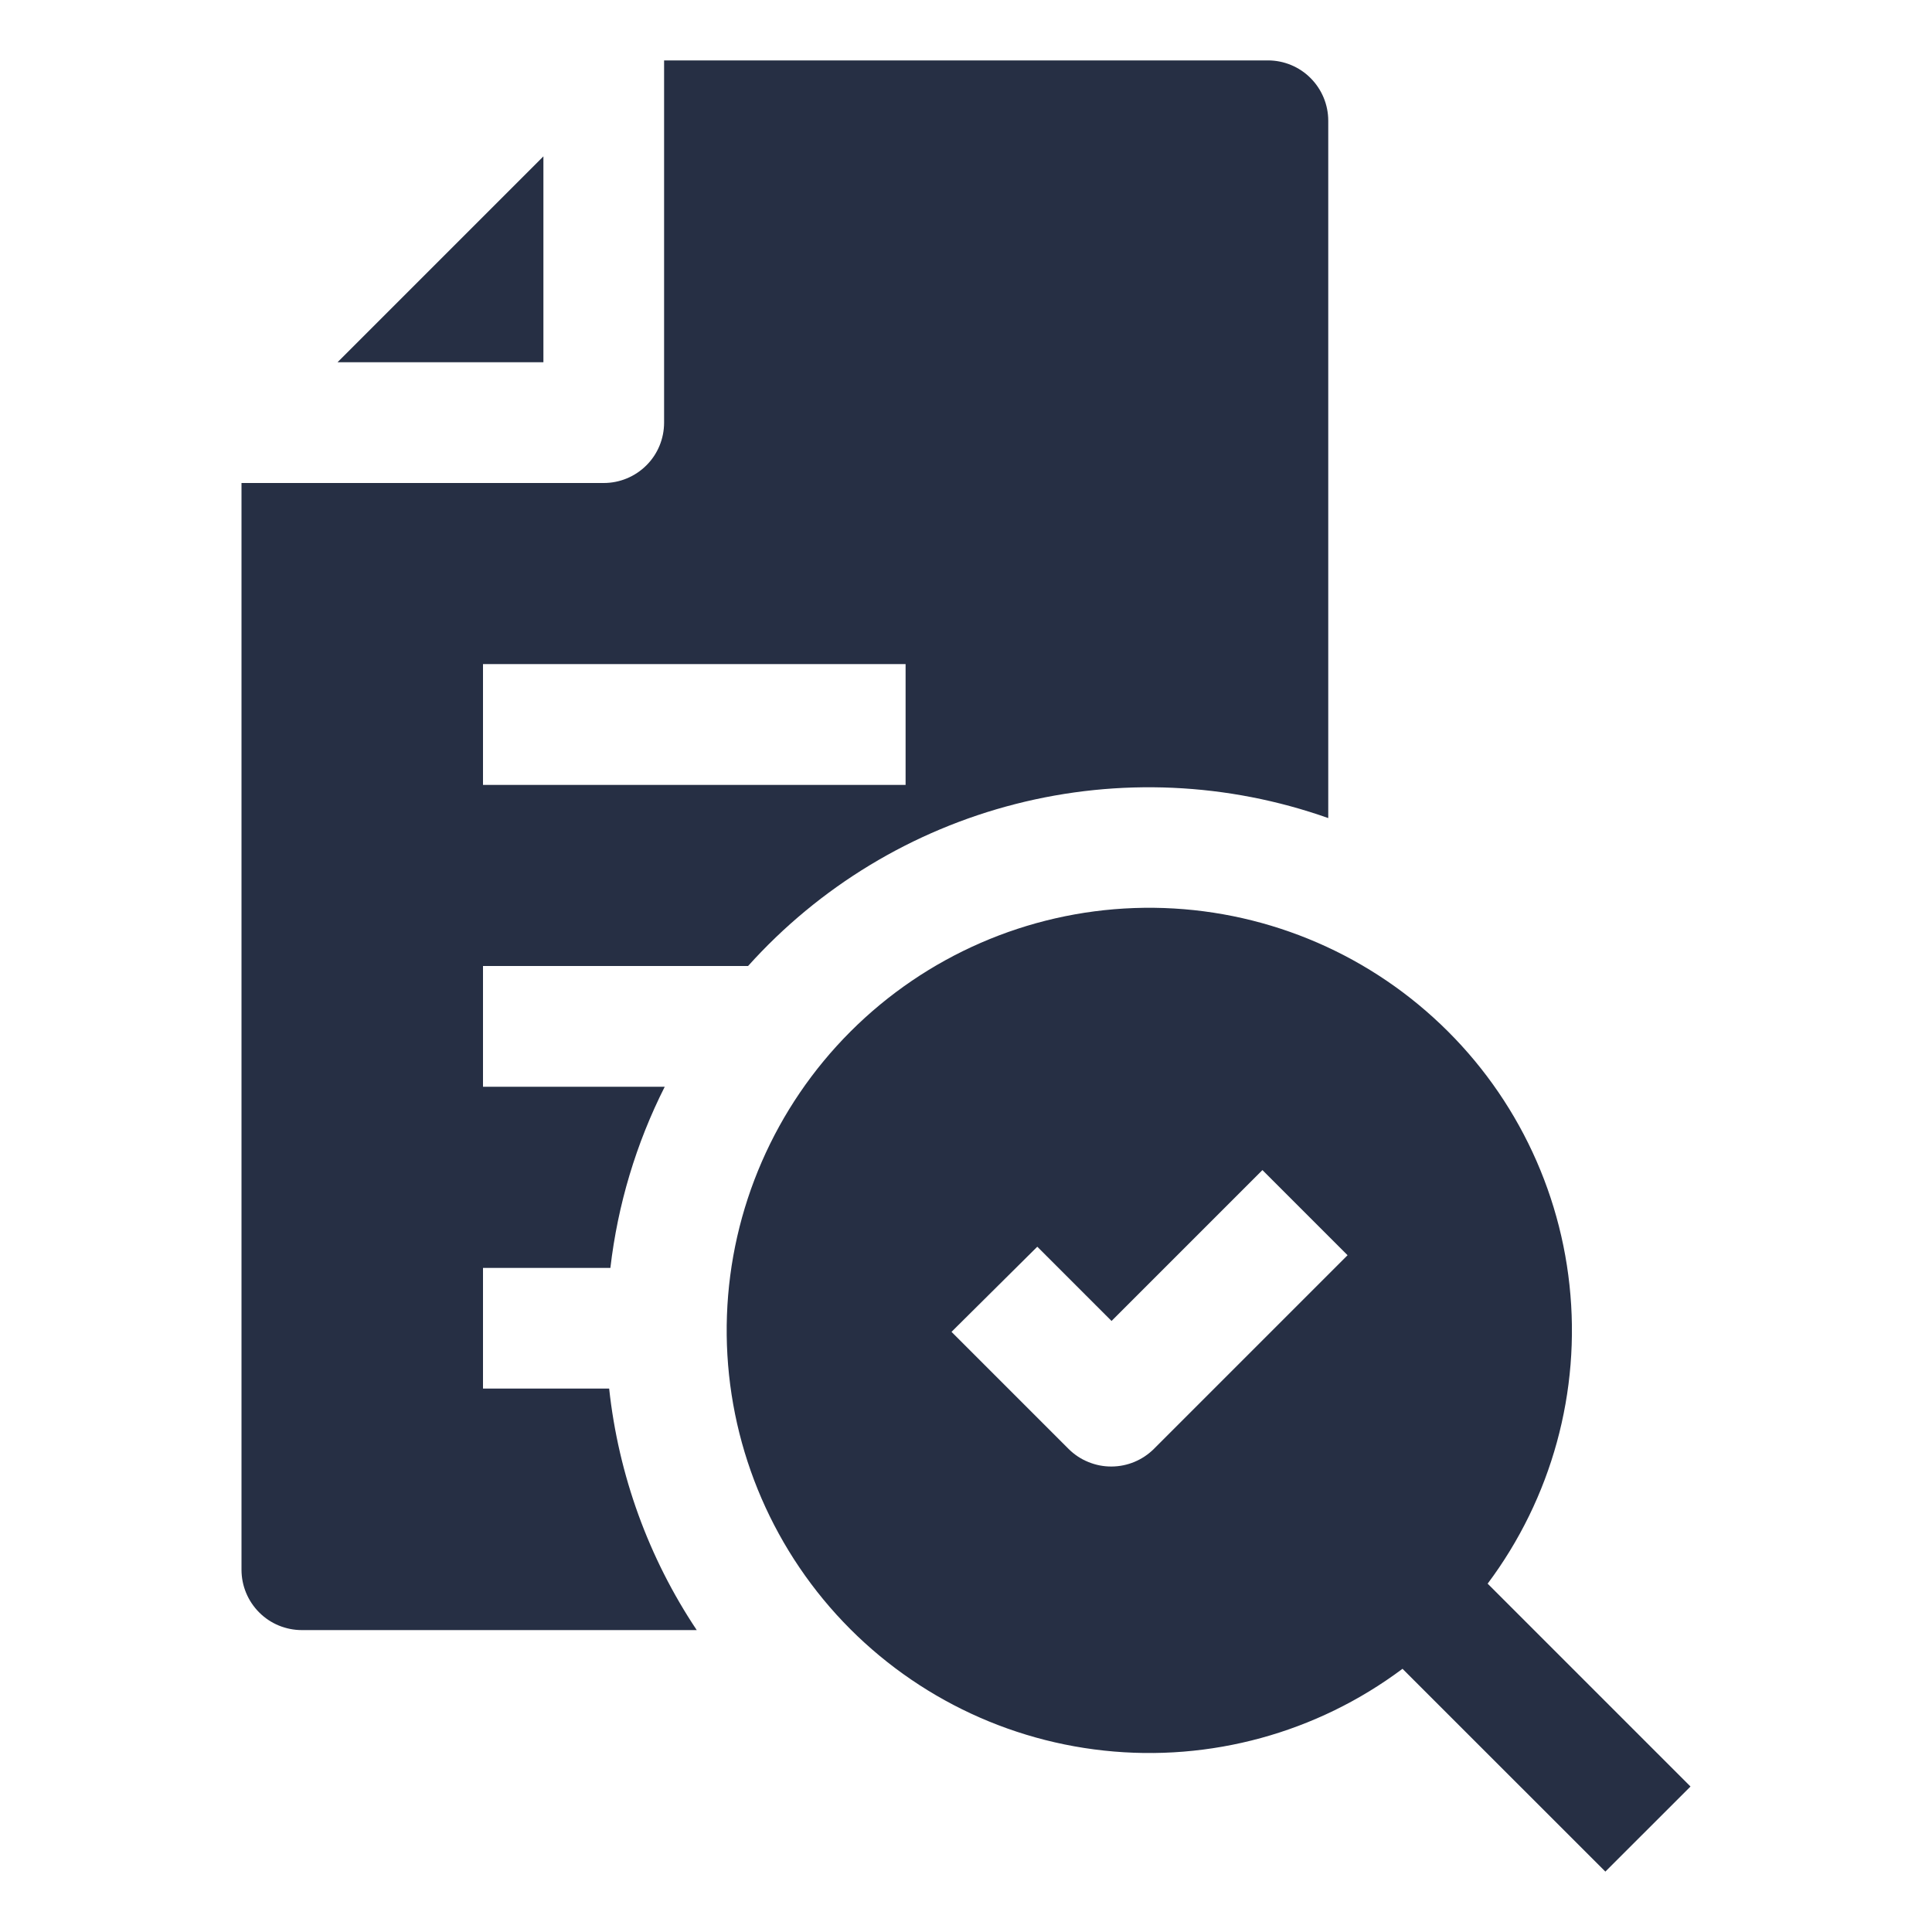 <svg width="30" height="30" viewBox="0 0 30 30" fill="none" xmlns="http://www.w3.org/2000/svg">
<path d="M8.438 2.428L5.241 5.625H8.438V2.428Z" fill="#262F44"/>
<path d="M7.5 21.562V19.688H9.478C9.592 18.708 9.877 17.756 10.322 16.875H7.5V15H11.616C12.722 13.769 14.168 12.893 15.772 12.484C17.375 12.075 19.065 12.151 20.625 12.703V1.875C20.625 1.626 20.526 1.388 20.35 1.212C20.175 1.036 19.936 0.938 19.688 0.938H10.312V6.562C10.312 6.811 10.214 7.05 10.038 7.225C9.862 7.401 9.624 7.5 9.375 7.5H3.75V24.375C3.75 24.624 3.849 24.862 4.025 25.038C4.2 25.214 4.439 25.312 4.688 25.312H10.819C10.07 24.19 9.604 22.904 9.459 21.562H7.5ZM7.5 10.312H14.062V12.188H7.5V10.312Z" fill="#262F44"/>
<path d="M23.1 24.591C24.095 23.262 24.549 21.606 24.371 19.956C24.194 18.306 23.398 16.785 22.143 15.699C20.889 14.612 19.27 14.041 17.612 14.1C15.954 14.159 14.379 14.845 13.206 16.018C12.033 17.191 11.347 18.766 11.288 20.424C11.229 22.082 11.8 23.701 12.886 24.956C13.973 26.21 15.494 27.006 17.144 27.183C18.794 27.361 20.45 26.907 21.778 25.913L24.928 29.062L26.25 27.741L23.1 24.591ZM17.916 22.5C17.741 22.673 17.506 22.771 17.26 22.772C17.136 22.773 17.014 22.749 16.9 22.702C16.785 22.656 16.682 22.587 16.594 22.5L14.775 20.681L16.107 19.359L17.26 20.512L19.603 18.169L20.925 19.491L17.916 22.5Z" fill="#262F44"/>
</svg>

